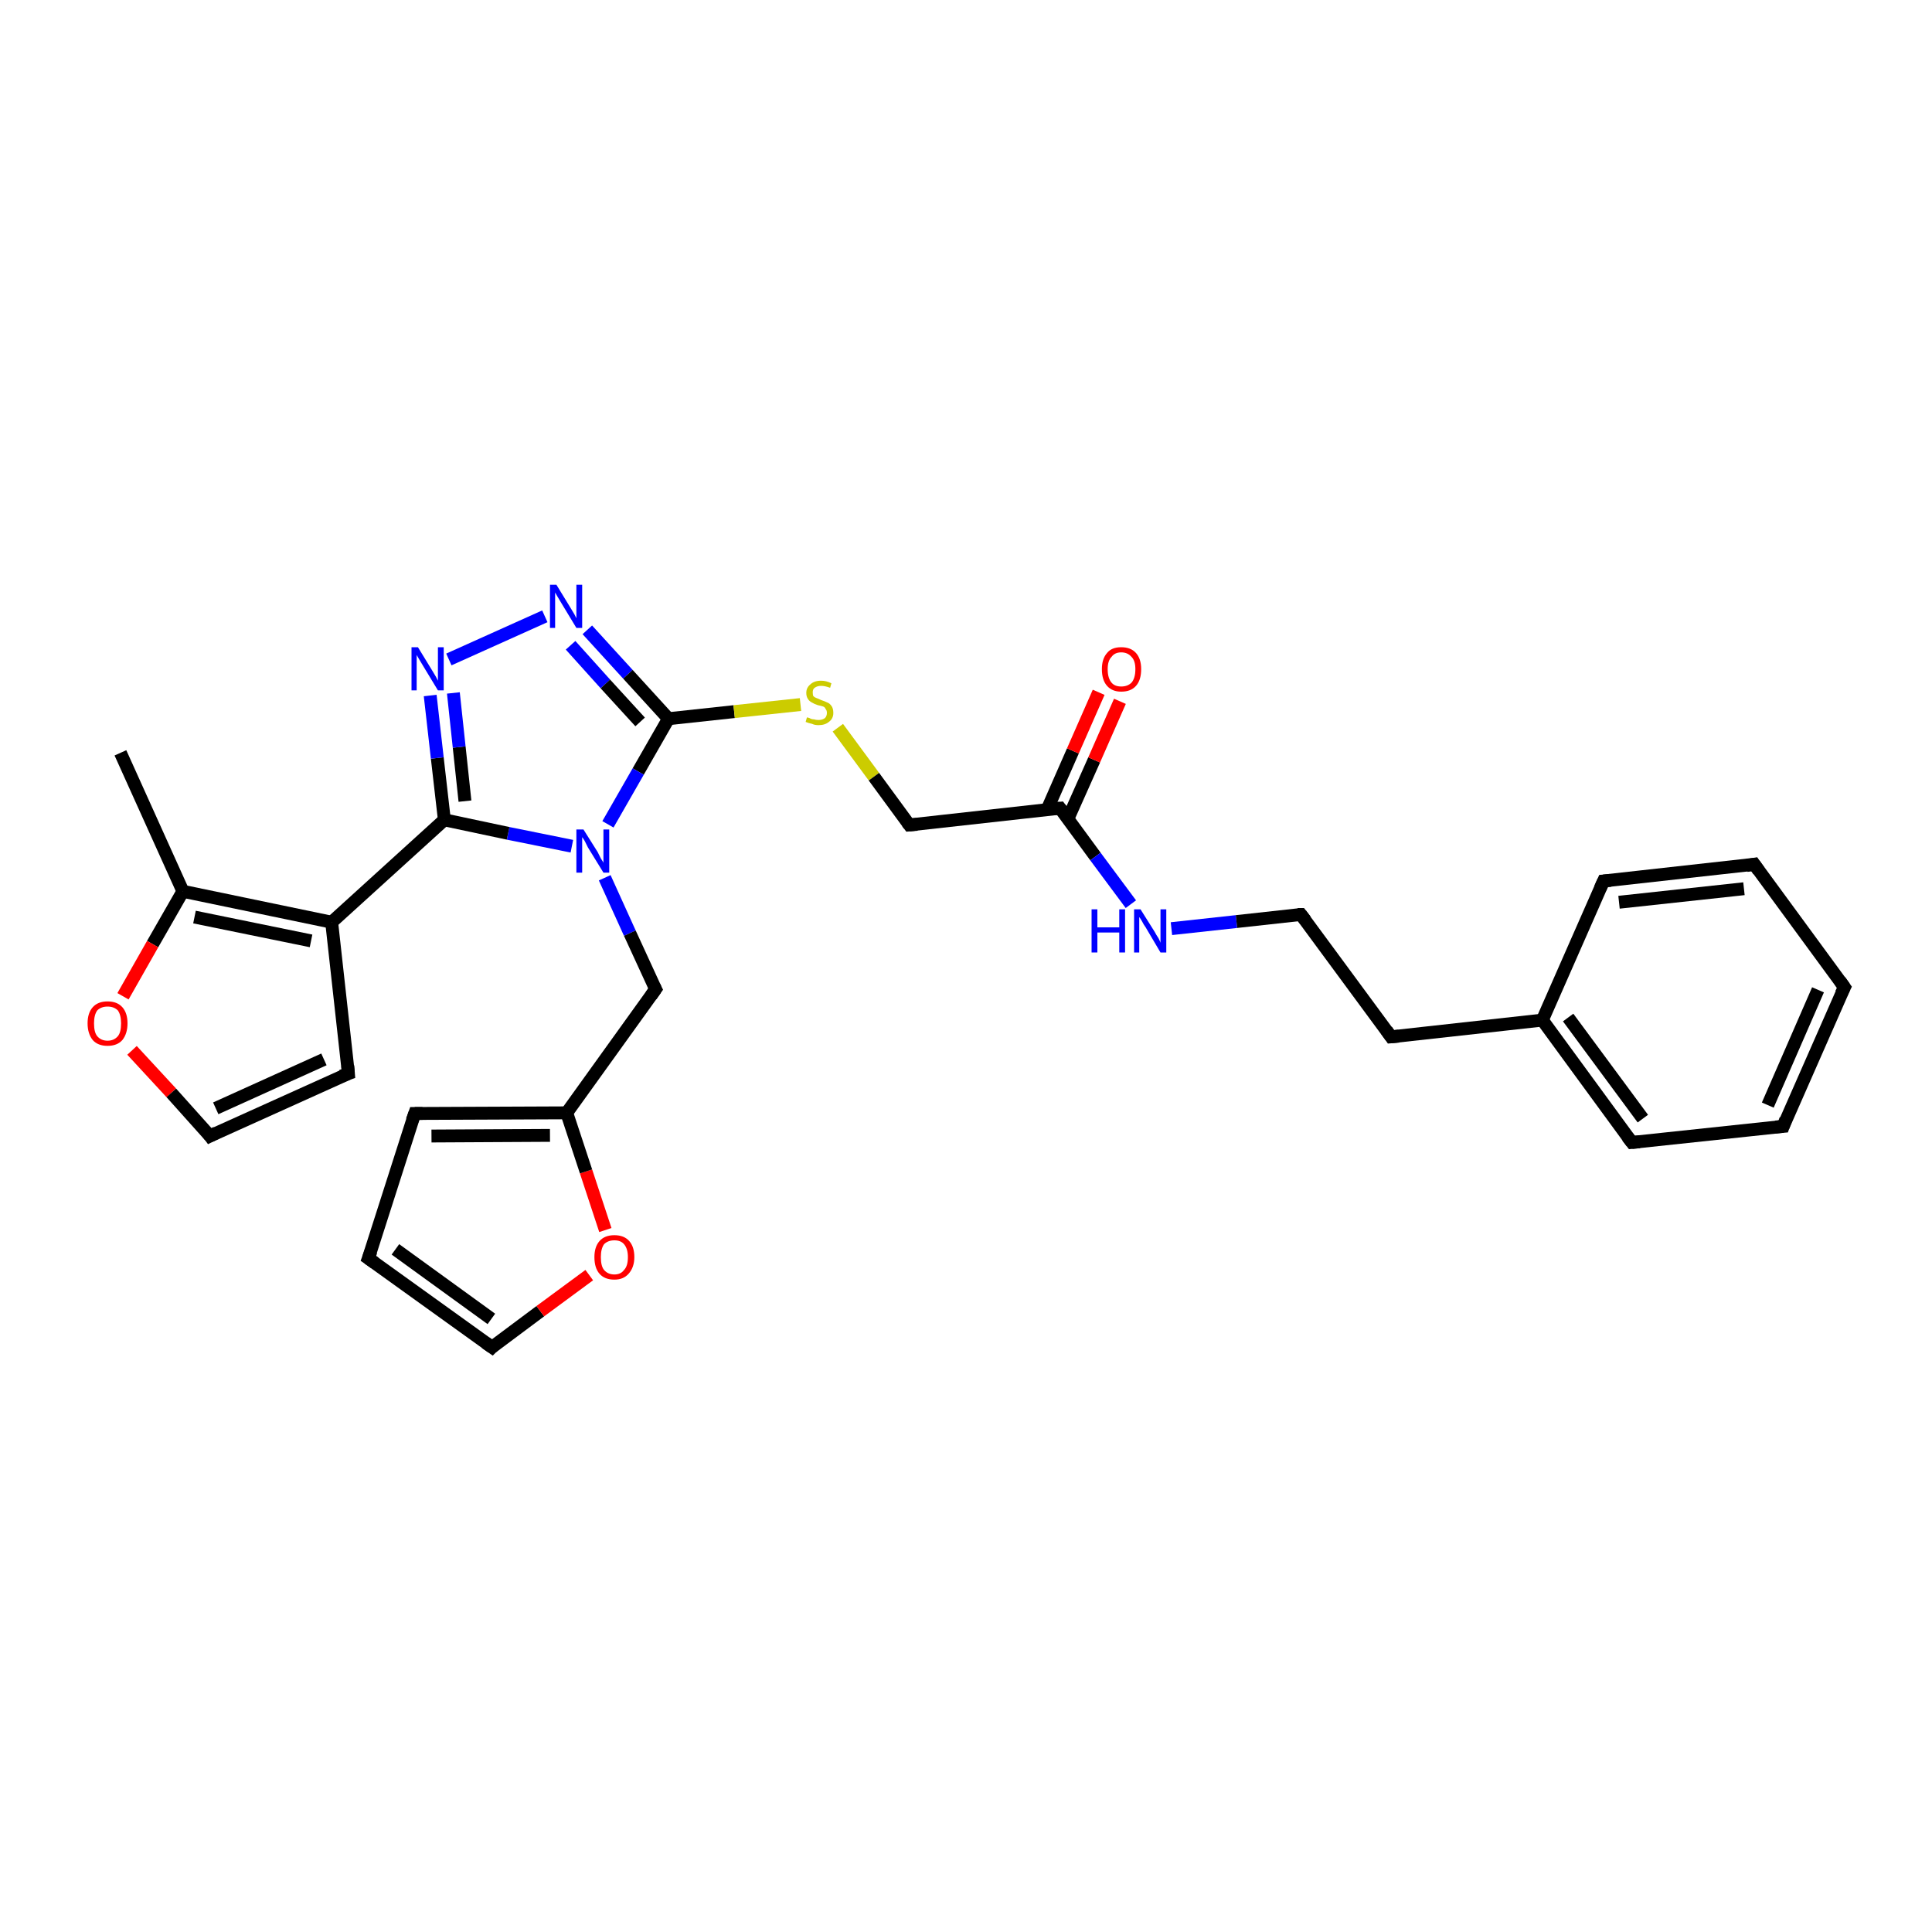 <?xml version='1.0' encoding='iso-8859-1'?>
<svg version='1.1' baseProfile='full'
              xmlns='http://www.w3.org/2000/svg'
                      xmlns:rdkit='http://www.rdkit.org/xml'
                      xmlns:xlink='http://www.w3.org/1999/xlink'
                  xml:space='preserve'
width='300px' height='300px' viewBox='0 0 300 300'>
<!-- END OF HEADER -->
<rect style='opacity:1.0;fill:#FFFFFF;stroke:none' width='300.0' height='300.0' x='0.0' y='0.0'> </rect>
<path class='bond-0 atom-0 atom-1' d='M 18.7,116.9 L 28.4,138.4' style='fill:none;fill-rule:evenodd;stroke:#000000;stroke-width:2.0px;stroke-linecap:butt;stroke-linejoin:miter;stroke-opacity:1' />
<path class='bond-1 atom-1 atom-2' d='M 28.4,138.4 L 23.7,146.6' style='fill:none;fill-rule:evenodd;stroke:#000000;stroke-width:2.0px;stroke-linecap:butt;stroke-linejoin:miter;stroke-opacity:1' />
<path class='bond-1 atom-1 atom-2' d='M 23.7,146.6 L 19.1,154.7' style='fill:none;fill-rule:evenodd;stroke:#FF0000;stroke-width:2.0px;stroke-linecap:butt;stroke-linejoin:miter;stroke-opacity:1' />
<path class='bond-2 atom-2 atom-3' d='M 20.5,163.1 L 26.6,169.7' style='fill:none;fill-rule:evenodd;stroke:#FF0000;stroke-width:2.0px;stroke-linecap:butt;stroke-linejoin:miter;stroke-opacity:1' />
<path class='bond-2 atom-2 atom-3' d='M 26.6,169.7 L 32.6,176.4' style='fill:none;fill-rule:evenodd;stroke:#000000;stroke-width:2.0px;stroke-linecap:butt;stroke-linejoin:miter;stroke-opacity:1' />
<path class='bond-3 atom-3 atom-4' d='M 32.6,176.4 L 54.1,166.7' style='fill:none;fill-rule:evenodd;stroke:#000000;stroke-width:2.0px;stroke-linecap:butt;stroke-linejoin:miter;stroke-opacity:1' />
<path class='bond-3 atom-3 atom-4' d='M 33.5,172.1 L 50.3,164.5' style='fill:none;fill-rule:evenodd;stroke:#000000;stroke-width:2.0px;stroke-linecap:butt;stroke-linejoin:miter;stroke-opacity:1' />
<path class='bond-4 atom-4 atom-5' d='M 54.1,166.7 L 51.5,143.2' style='fill:none;fill-rule:evenodd;stroke:#000000;stroke-width:2.0px;stroke-linecap:butt;stroke-linejoin:miter;stroke-opacity:1' />
<path class='bond-5 atom-5 atom-6' d='M 51.5,143.2 L 69.0,127.3' style='fill:none;fill-rule:evenodd;stroke:#000000;stroke-width:2.0px;stroke-linecap:butt;stroke-linejoin:miter;stroke-opacity:1' />
<path class='bond-6 atom-6 atom-7' d='M 69.0,127.3 L 67.9,117.7' style='fill:none;fill-rule:evenodd;stroke:#000000;stroke-width:2.0px;stroke-linecap:butt;stroke-linejoin:miter;stroke-opacity:1' />
<path class='bond-6 atom-6 atom-7' d='M 67.9,117.7 L 66.8,108.0' style='fill:none;fill-rule:evenodd;stroke:#0000FF;stroke-width:2.0px;stroke-linecap:butt;stroke-linejoin:miter;stroke-opacity:1' />
<path class='bond-6 atom-6 atom-7' d='M 72.2,124.4 L 71.3,116.0' style='fill:none;fill-rule:evenodd;stroke:#000000;stroke-width:2.0px;stroke-linecap:butt;stroke-linejoin:miter;stroke-opacity:1' />
<path class='bond-6 atom-6 atom-7' d='M 71.3,116.0 L 70.4,107.6' style='fill:none;fill-rule:evenodd;stroke:#0000FF;stroke-width:2.0px;stroke-linecap:butt;stroke-linejoin:miter;stroke-opacity:1' />
<path class='bond-7 atom-7 atom-8' d='M 69.7,102.4 L 84.6,95.7' style='fill:none;fill-rule:evenodd;stroke:#0000FF;stroke-width:2.0px;stroke-linecap:butt;stroke-linejoin:miter;stroke-opacity:1' />
<path class='bond-8 atom-8 atom-9' d='M 91.2,97.8 L 97.5,104.7' style='fill:none;fill-rule:evenodd;stroke:#0000FF;stroke-width:2.0px;stroke-linecap:butt;stroke-linejoin:miter;stroke-opacity:1' />
<path class='bond-8 atom-8 atom-9' d='M 97.5,104.7 L 103.8,111.6' style='fill:none;fill-rule:evenodd;stroke:#000000;stroke-width:2.0px;stroke-linecap:butt;stroke-linejoin:miter;stroke-opacity:1' />
<path class='bond-8 atom-8 atom-9' d='M 88.6,100.2 L 94.0,106.2' style='fill:none;fill-rule:evenodd;stroke:#0000FF;stroke-width:2.0px;stroke-linecap:butt;stroke-linejoin:miter;stroke-opacity:1' />
<path class='bond-8 atom-8 atom-9' d='M 94.0,106.2 L 99.4,112.1' style='fill:none;fill-rule:evenodd;stroke:#000000;stroke-width:2.0px;stroke-linecap:butt;stroke-linejoin:miter;stroke-opacity:1' />
<path class='bond-9 atom-9 atom-10' d='M 103.8,111.6 L 114.0,110.5' style='fill:none;fill-rule:evenodd;stroke:#000000;stroke-width:2.0px;stroke-linecap:butt;stroke-linejoin:miter;stroke-opacity:1' />
<path class='bond-9 atom-9 atom-10' d='M 114.0,110.5 L 124.3,109.4' style='fill:none;fill-rule:evenodd;stroke:#CCCC00;stroke-width:2.0px;stroke-linecap:butt;stroke-linejoin:miter;stroke-opacity:1' />
<path class='bond-10 atom-10 atom-11' d='M 130.1,113.0 L 135.7,120.6' style='fill:none;fill-rule:evenodd;stroke:#CCCC00;stroke-width:2.0px;stroke-linecap:butt;stroke-linejoin:miter;stroke-opacity:1' />
<path class='bond-10 atom-10 atom-11' d='M 135.7,120.6 L 141.2,128.1' style='fill:none;fill-rule:evenodd;stroke:#000000;stroke-width:2.0px;stroke-linecap:butt;stroke-linejoin:miter;stroke-opacity:1' />
<path class='bond-11 atom-11 atom-12' d='M 141.2,128.1 L 164.6,125.5' style='fill:none;fill-rule:evenodd;stroke:#000000;stroke-width:2.0px;stroke-linecap:butt;stroke-linejoin:miter;stroke-opacity:1' />
<path class='bond-12 atom-12 atom-13' d='M 165.8,127.2 L 169.9,118.0' style='fill:none;fill-rule:evenodd;stroke:#000000;stroke-width:2.0px;stroke-linecap:butt;stroke-linejoin:miter;stroke-opacity:1' />
<path class='bond-12 atom-12 atom-13' d='M 169.9,118.0 L 173.9,108.9' style='fill:none;fill-rule:evenodd;stroke:#FF0000;stroke-width:2.0px;stroke-linecap:butt;stroke-linejoin:miter;stroke-opacity:1' />
<path class='bond-12 atom-12 atom-13' d='M 162.6,125.7 L 166.6,116.6' style='fill:none;fill-rule:evenodd;stroke:#000000;stroke-width:2.0px;stroke-linecap:butt;stroke-linejoin:miter;stroke-opacity:1' />
<path class='bond-12 atom-12 atom-13' d='M 166.6,116.6 L 170.6,107.5' style='fill:none;fill-rule:evenodd;stroke:#FF0000;stroke-width:2.0px;stroke-linecap:butt;stroke-linejoin:miter;stroke-opacity:1' />
<path class='bond-13 atom-12 atom-14' d='M 164.6,125.5 L 170.1,133.0' style='fill:none;fill-rule:evenodd;stroke:#000000;stroke-width:2.0px;stroke-linecap:butt;stroke-linejoin:miter;stroke-opacity:1' />
<path class='bond-13 atom-12 atom-14' d='M 170.1,133.0 L 175.6,140.4' style='fill:none;fill-rule:evenodd;stroke:#0000FF;stroke-width:2.0px;stroke-linecap:butt;stroke-linejoin:miter;stroke-opacity:1' />
<path class='bond-14 atom-14 atom-15' d='M 181.9,144.2 L 192.0,143.1' style='fill:none;fill-rule:evenodd;stroke:#0000FF;stroke-width:2.0px;stroke-linecap:butt;stroke-linejoin:miter;stroke-opacity:1' />
<path class='bond-14 atom-14 atom-15' d='M 192.0,143.1 L 202.0,142.0' style='fill:none;fill-rule:evenodd;stroke:#000000;stroke-width:2.0px;stroke-linecap:butt;stroke-linejoin:miter;stroke-opacity:1' />
<path class='bond-15 atom-15 atom-16' d='M 202.0,142.0 L 216.0,161.0' style='fill:none;fill-rule:evenodd;stroke:#000000;stroke-width:2.0px;stroke-linecap:butt;stroke-linejoin:miter;stroke-opacity:1' />
<path class='bond-16 atom-16 atom-17' d='M 216.0,161.0 L 239.5,158.4' style='fill:none;fill-rule:evenodd;stroke:#000000;stroke-width:2.0px;stroke-linecap:butt;stroke-linejoin:miter;stroke-opacity:1' />
<path class='bond-17 atom-17 atom-18' d='M 239.5,158.4 L 253.4,177.4' style='fill:none;fill-rule:evenodd;stroke:#000000;stroke-width:2.0px;stroke-linecap:butt;stroke-linejoin:miter;stroke-opacity:1' />
<path class='bond-17 atom-17 atom-18' d='M 243.5,158.0 L 255.1,173.7' style='fill:none;fill-rule:evenodd;stroke:#000000;stroke-width:2.0px;stroke-linecap:butt;stroke-linejoin:miter;stroke-opacity:1' />
<path class='bond-18 atom-18 atom-19' d='M 253.4,177.4 L 276.9,174.9' style='fill:none;fill-rule:evenodd;stroke:#000000;stroke-width:2.0px;stroke-linecap:butt;stroke-linejoin:miter;stroke-opacity:1' />
<path class='bond-19 atom-19 atom-20' d='M 276.9,174.9 L 286.4,153.3' style='fill:none;fill-rule:evenodd;stroke:#000000;stroke-width:2.0px;stroke-linecap:butt;stroke-linejoin:miter;stroke-opacity:1' />
<path class='bond-19 atom-19 atom-20' d='M 274.5,171.6 L 282.3,153.7' style='fill:none;fill-rule:evenodd;stroke:#000000;stroke-width:2.0px;stroke-linecap:butt;stroke-linejoin:miter;stroke-opacity:1' />
<path class='bond-20 atom-20 atom-21' d='M 286.4,153.3 L 272.4,134.2' style='fill:none;fill-rule:evenodd;stroke:#000000;stroke-width:2.0px;stroke-linecap:butt;stroke-linejoin:miter;stroke-opacity:1' />
<path class='bond-21 atom-21 atom-22' d='M 272.4,134.2 L 249.0,136.8' style='fill:none;fill-rule:evenodd;stroke:#000000;stroke-width:2.0px;stroke-linecap:butt;stroke-linejoin:miter;stroke-opacity:1' />
<path class='bond-21 atom-21 atom-22' d='M 270.8,138.0 L 251.4,140.1' style='fill:none;fill-rule:evenodd;stroke:#000000;stroke-width:2.0px;stroke-linecap:butt;stroke-linejoin:miter;stroke-opacity:1' />
<path class='bond-22 atom-9 atom-23' d='M 103.8,111.6 L 99.1,119.8' style='fill:none;fill-rule:evenodd;stroke:#000000;stroke-width:2.0px;stroke-linecap:butt;stroke-linejoin:miter;stroke-opacity:1' />
<path class='bond-22 atom-9 atom-23' d='M 99.1,119.8 L 94.4,128.0' style='fill:none;fill-rule:evenodd;stroke:#0000FF;stroke-width:2.0px;stroke-linecap:butt;stroke-linejoin:miter;stroke-opacity:1' />
<path class='bond-23 atom-23 atom-24' d='M 93.9,136.3 L 97.8,144.9' style='fill:none;fill-rule:evenodd;stroke:#0000FF;stroke-width:2.0px;stroke-linecap:butt;stroke-linejoin:miter;stroke-opacity:1' />
<path class='bond-23 atom-23 atom-24' d='M 97.8,144.9 L 101.8,153.6' style='fill:none;fill-rule:evenodd;stroke:#000000;stroke-width:2.0px;stroke-linecap:butt;stroke-linejoin:miter;stroke-opacity:1' />
<path class='bond-24 atom-24 atom-25' d='M 101.8,153.6 L 88.0,172.8' style='fill:none;fill-rule:evenodd;stroke:#000000;stroke-width:2.0px;stroke-linecap:butt;stroke-linejoin:miter;stroke-opacity:1' />
<path class='bond-25 atom-25 atom-26' d='M 88.0,172.8 L 64.4,172.9' style='fill:none;fill-rule:evenodd;stroke:#000000;stroke-width:2.0px;stroke-linecap:butt;stroke-linejoin:miter;stroke-opacity:1' />
<path class='bond-25 atom-25 atom-26' d='M 85.4,176.3 L 67.0,176.4' style='fill:none;fill-rule:evenodd;stroke:#000000;stroke-width:2.0px;stroke-linecap:butt;stroke-linejoin:miter;stroke-opacity:1' />
<path class='bond-26 atom-26 atom-27' d='M 64.4,172.9 L 57.2,195.4' style='fill:none;fill-rule:evenodd;stroke:#000000;stroke-width:2.0px;stroke-linecap:butt;stroke-linejoin:miter;stroke-opacity:1' />
<path class='bond-27 atom-27 atom-28' d='M 57.2,195.4 L 76.4,209.2' style='fill:none;fill-rule:evenodd;stroke:#000000;stroke-width:2.0px;stroke-linecap:butt;stroke-linejoin:miter;stroke-opacity:1' />
<path class='bond-27 atom-27 atom-28' d='M 61.4,194.0 L 76.3,204.8' style='fill:none;fill-rule:evenodd;stroke:#000000;stroke-width:2.0px;stroke-linecap:butt;stroke-linejoin:miter;stroke-opacity:1' />
<path class='bond-28 atom-28 atom-29' d='M 76.4,209.2 L 83.9,203.6' style='fill:none;fill-rule:evenodd;stroke:#000000;stroke-width:2.0px;stroke-linecap:butt;stroke-linejoin:miter;stroke-opacity:1' />
<path class='bond-28 atom-28 atom-29' d='M 83.9,203.6 L 91.5,198.0' style='fill:none;fill-rule:evenodd;stroke:#FF0000;stroke-width:2.0px;stroke-linecap:butt;stroke-linejoin:miter;stroke-opacity:1' />
<path class='bond-29 atom-5 atom-1' d='M 51.5,143.2 L 28.4,138.4' style='fill:none;fill-rule:evenodd;stroke:#000000;stroke-width:2.0px;stroke-linecap:butt;stroke-linejoin:miter;stroke-opacity:1' />
<path class='bond-29 atom-5 atom-1' d='M 48.3,146.1 L 30.2,142.4' style='fill:none;fill-rule:evenodd;stroke:#000000;stroke-width:2.0px;stroke-linecap:butt;stroke-linejoin:miter;stroke-opacity:1' />
<path class='bond-30 atom-23 atom-6' d='M 88.8,131.4 L 78.9,129.4' style='fill:none;fill-rule:evenodd;stroke:#0000FF;stroke-width:2.0px;stroke-linecap:butt;stroke-linejoin:miter;stroke-opacity:1' />
<path class='bond-30 atom-23 atom-6' d='M 78.9,129.4 L 69.0,127.3' style='fill:none;fill-rule:evenodd;stroke:#000000;stroke-width:2.0px;stroke-linecap:butt;stroke-linejoin:miter;stroke-opacity:1' />
<path class='bond-31 atom-29 atom-25' d='M 94.0,191.0 L 91.0,181.9' style='fill:none;fill-rule:evenodd;stroke:#FF0000;stroke-width:2.0px;stroke-linecap:butt;stroke-linejoin:miter;stroke-opacity:1' />
<path class='bond-31 atom-29 atom-25' d='M 91.0,181.9 L 88.0,172.8' style='fill:none;fill-rule:evenodd;stroke:#000000;stroke-width:2.0px;stroke-linecap:butt;stroke-linejoin:miter;stroke-opacity:1' />
<path class='bond-32 atom-22 atom-17' d='M 249.0,136.8 L 239.5,158.4' style='fill:none;fill-rule:evenodd;stroke:#000000;stroke-width:2.0px;stroke-linecap:butt;stroke-linejoin:miter;stroke-opacity:1' />
<path d='M 32.3,176.0 L 32.6,176.4 L 33.6,175.9' style='fill:none;stroke:#000000;stroke-width:2.0px;stroke-linecap:butt;stroke-linejoin:miter;stroke-opacity:1;' />
<path d='M 53.0,167.1 L 54.1,166.7 L 54.0,165.5' style='fill:none;stroke:#000000;stroke-width:2.0px;stroke-linecap:butt;stroke-linejoin:miter;stroke-opacity:1;' />
<path d='M 140.9,127.7 L 141.2,128.1 L 142.4,128.0' style='fill:none;stroke:#000000;stroke-width:2.0px;stroke-linecap:butt;stroke-linejoin:miter;stroke-opacity:1;' />
<path d='M 163.5,125.6 L 164.6,125.5 L 164.9,125.9' style='fill:none;stroke:#000000;stroke-width:2.0px;stroke-linecap:butt;stroke-linejoin:miter;stroke-opacity:1;' />
<path d='M 201.5,142.0 L 202.0,142.0 L 202.7,142.9' style='fill:none;stroke:#000000;stroke-width:2.0px;stroke-linecap:butt;stroke-linejoin:miter;stroke-opacity:1;' />
<path d='M 215.3,160.0 L 216.0,161.0 L 217.2,160.9' style='fill:none;stroke:#000000;stroke-width:2.0px;stroke-linecap:butt;stroke-linejoin:miter;stroke-opacity:1;' />
<path d='M 252.7,176.5 L 253.4,177.4 L 254.6,177.3' style='fill:none;stroke:#000000;stroke-width:2.0px;stroke-linecap:butt;stroke-linejoin:miter;stroke-opacity:1;' />
<path d='M 275.7,175.0 L 276.9,174.9 L 277.3,173.8' style='fill:none;stroke:#000000;stroke-width:2.0px;stroke-linecap:butt;stroke-linejoin:miter;stroke-opacity:1;' />
<path d='M 285.9,154.3 L 286.4,153.3 L 285.7,152.3' style='fill:none;stroke:#000000;stroke-width:2.0px;stroke-linecap:butt;stroke-linejoin:miter;stroke-opacity:1;' />
<path d='M 273.1,135.2 L 272.4,134.2 L 271.2,134.4' style='fill:none;stroke:#000000;stroke-width:2.0px;stroke-linecap:butt;stroke-linejoin:miter;stroke-opacity:1;' />
<path d='M 250.1,136.7 L 249.0,136.8 L 248.5,137.9' style='fill:none;stroke:#000000;stroke-width:2.0px;stroke-linecap:butt;stroke-linejoin:miter;stroke-opacity:1;' />
<path d='M 101.6,153.2 L 101.8,153.6 L 101.1,154.6' style='fill:none;stroke:#000000;stroke-width:2.0px;stroke-linecap:butt;stroke-linejoin:miter;stroke-opacity:1;' />
<path d='M 65.6,172.9 L 64.4,172.9 L 64.0,174.0' style='fill:none;stroke:#000000;stroke-width:2.0px;stroke-linecap:butt;stroke-linejoin:miter;stroke-opacity:1;' />
<path d='M 57.6,194.3 L 57.2,195.4 L 58.2,196.1' style='fill:none;stroke:#000000;stroke-width:2.0px;stroke-linecap:butt;stroke-linejoin:miter;stroke-opacity:1;' />
<path d='M 75.4,208.5 L 76.4,209.2 L 76.7,208.9' style='fill:none;stroke:#000000;stroke-width:2.0px;stroke-linecap:butt;stroke-linejoin:miter;stroke-opacity:1;' />
<path class='atom-2' d='M 13.6 158.9
Q 13.6 157.3, 14.4 156.4
Q 15.2 155.5, 16.7 155.5
Q 18.2 155.5, 19.0 156.4
Q 19.8 157.3, 19.8 158.9
Q 19.8 160.5, 19.0 161.5
Q 18.2 162.4, 16.7 162.4
Q 15.2 162.4, 14.4 161.5
Q 13.6 160.5, 13.6 158.9
M 16.7 161.6
Q 17.7 161.6, 18.3 160.9
Q 18.8 160.3, 18.8 158.9
Q 18.8 157.6, 18.3 156.9
Q 17.7 156.3, 16.7 156.3
Q 15.7 156.3, 15.1 156.9
Q 14.6 157.6, 14.6 158.9
Q 14.6 160.3, 15.1 160.9
Q 15.7 161.6, 16.7 161.6
' fill='#FF0000'/>
<path class='atom-7' d='M 64.9 100.5
L 67.1 104.1
Q 67.3 104.4, 67.7 105.1
Q 68.0 105.7, 68.0 105.7
L 68.0 100.5
L 68.9 100.5
L 68.9 107.2
L 68.0 107.2
L 65.7 103.4
Q 65.4 102.9, 65.1 102.4
Q 64.8 101.9, 64.7 101.7
L 64.7 107.2
L 63.9 107.2
L 63.9 100.5
L 64.9 100.5
' fill='#0000FF'/>
<path class='atom-8' d='M 86.4 90.8
L 88.6 94.4
Q 88.8 94.7, 89.2 95.4
Q 89.5 96.0, 89.5 96.0
L 89.5 90.8
L 90.4 90.8
L 90.4 97.5
L 89.5 97.5
L 87.2 93.7
Q 86.9 93.2, 86.6 92.7
Q 86.3 92.2, 86.2 92.0
L 86.2 97.5
L 85.4 97.5
L 85.4 90.8
L 86.4 90.8
' fill='#0000FF'/>
<path class='atom-10' d='M 125.3 111.4
Q 125.4 111.4, 125.7 111.5
Q 126.0 111.7, 126.4 111.7
Q 126.7 111.8, 127.1 111.8
Q 127.7 111.8, 128.1 111.5
Q 128.4 111.2, 128.4 110.7
Q 128.4 110.3, 128.2 110.1
Q 128.1 109.8, 127.8 109.7
Q 127.5 109.6, 127.0 109.5
Q 126.4 109.3, 126.1 109.1
Q 125.7 108.9, 125.5 108.6
Q 125.2 108.2, 125.2 107.6
Q 125.2 106.8, 125.8 106.3
Q 126.4 105.7, 127.5 105.7
Q 128.3 105.7, 129.1 106.1
L 128.9 106.8
Q 128.1 106.5, 127.5 106.5
Q 126.9 106.5, 126.5 106.8
Q 126.2 107.0, 126.2 107.5
Q 126.2 107.9, 126.3 108.1
Q 126.5 108.3, 126.8 108.4
Q 127.1 108.5, 127.5 108.7
Q 128.1 108.9, 128.5 109.1
Q 128.8 109.2, 129.1 109.6
Q 129.4 110.0, 129.4 110.7
Q 129.4 111.6, 128.7 112.1
Q 128.1 112.6, 127.1 112.6
Q 126.5 112.6, 126.1 112.4
Q 125.6 112.3, 125.1 112.1
L 125.3 111.4
' fill='#CCCC00'/>
<path class='atom-13' d='M 171.1 103.9
Q 171.1 102.3, 171.9 101.4
Q 172.6 100.5, 174.1 100.5
Q 175.6 100.5, 176.4 101.4
Q 177.2 102.3, 177.2 103.9
Q 177.2 105.6, 176.4 106.5
Q 175.6 107.4, 174.1 107.4
Q 172.7 107.4, 171.9 106.5
Q 171.1 105.6, 171.1 103.9
M 174.1 106.6
Q 175.1 106.6, 175.7 106.0
Q 176.3 105.3, 176.3 103.9
Q 176.3 102.6, 175.7 102.0
Q 175.1 101.3, 174.1 101.3
Q 173.1 101.3, 172.6 102.0
Q 172.0 102.6, 172.0 103.9
Q 172.0 105.3, 172.6 106.0
Q 173.1 106.6, 174.1 106.6
' fill='#FF0000'/>
<path class='atom-14' d='M 169.5 141.2
L 170.4 141.2
L 170.4 144.0
L 173.8 144.0
L 173.8 141.2
L 174.7 141.2
L 174.7 147.9
L 173.8 147.9
L 173.8 144.8
L 170.4 144.8
L 170.4 147.9
L 169.5 147.9
L 169.5 141.2
' fill='#0000FF'/>
<path class='atom-14' d='M 177.1 141.2
L 179.3 144.7
Q 179.5 145.1, 179.9 145.7
Q 180.2 146.3, 180.2 146.4
L 180.2 141.2
L 181.1 141.2
L 181.1 147.9
L 180.2 147.9
L 177.9 144.0
Q 177.6 143.6, 177.3 143.0
Q 177.0 142.5, 176.9 142.4
L 176.9 147.9
L 176.1 147.9
L 176.1 141.2
L 177.1 141.2
' fill='#0000FF'/>
<path class='atom-23' d='M 90.6 128.8
L 92.8 132.3
Q 93.0 132.7, 93.3 133.3
Q 93.7 133.9, 93.7 134.0
L 93.7 128.8
L 94.6 128.8
L 94.6 135.5
L 93.7 135.5
L 91.3 131.6
Q 91.1 131.2, 90.8 130.6
Q 90.5 130.1, 90.4 130.0
L 90.4 135.5
L 89.5 135.5
L 89.5 128.8
L 90.6 128.8
' fill='#0000FF'/>
<path class='atom-29' d='M 92.3 195.2
Q 92.3 193.6, 93.1 192.7
Q 93.9 191.8, 95.4 191.8
Q 96.9 191.8, 97.7 192.7
Q 98.5 193.6, 98.5 195.2
Q 98.5 196.8, 97.6 197.8
Q 96.8 198.7, 95.4 198.7
Q 93.9 198.7, 93.1 197.8
Q 92.3 196.9, 92.3 195.2
M 95.4 197.9
Q 96.4 197.9, 96.9 197.2
Q 97.5 196.6, 97.5 195.2
Q 97.5 193.9, 96.9 193.2
Q 96.4 192.6, 95.4 192.6
Q 94.4 192.6, 93.8 193.2
Q 93.3 193.9, 93.3 195.2
Q 93.3 196.6, 93.8 197.2
Q 94.4 197.9, 95.4 197.9
' fill='#FF0000'/>
</svg>
